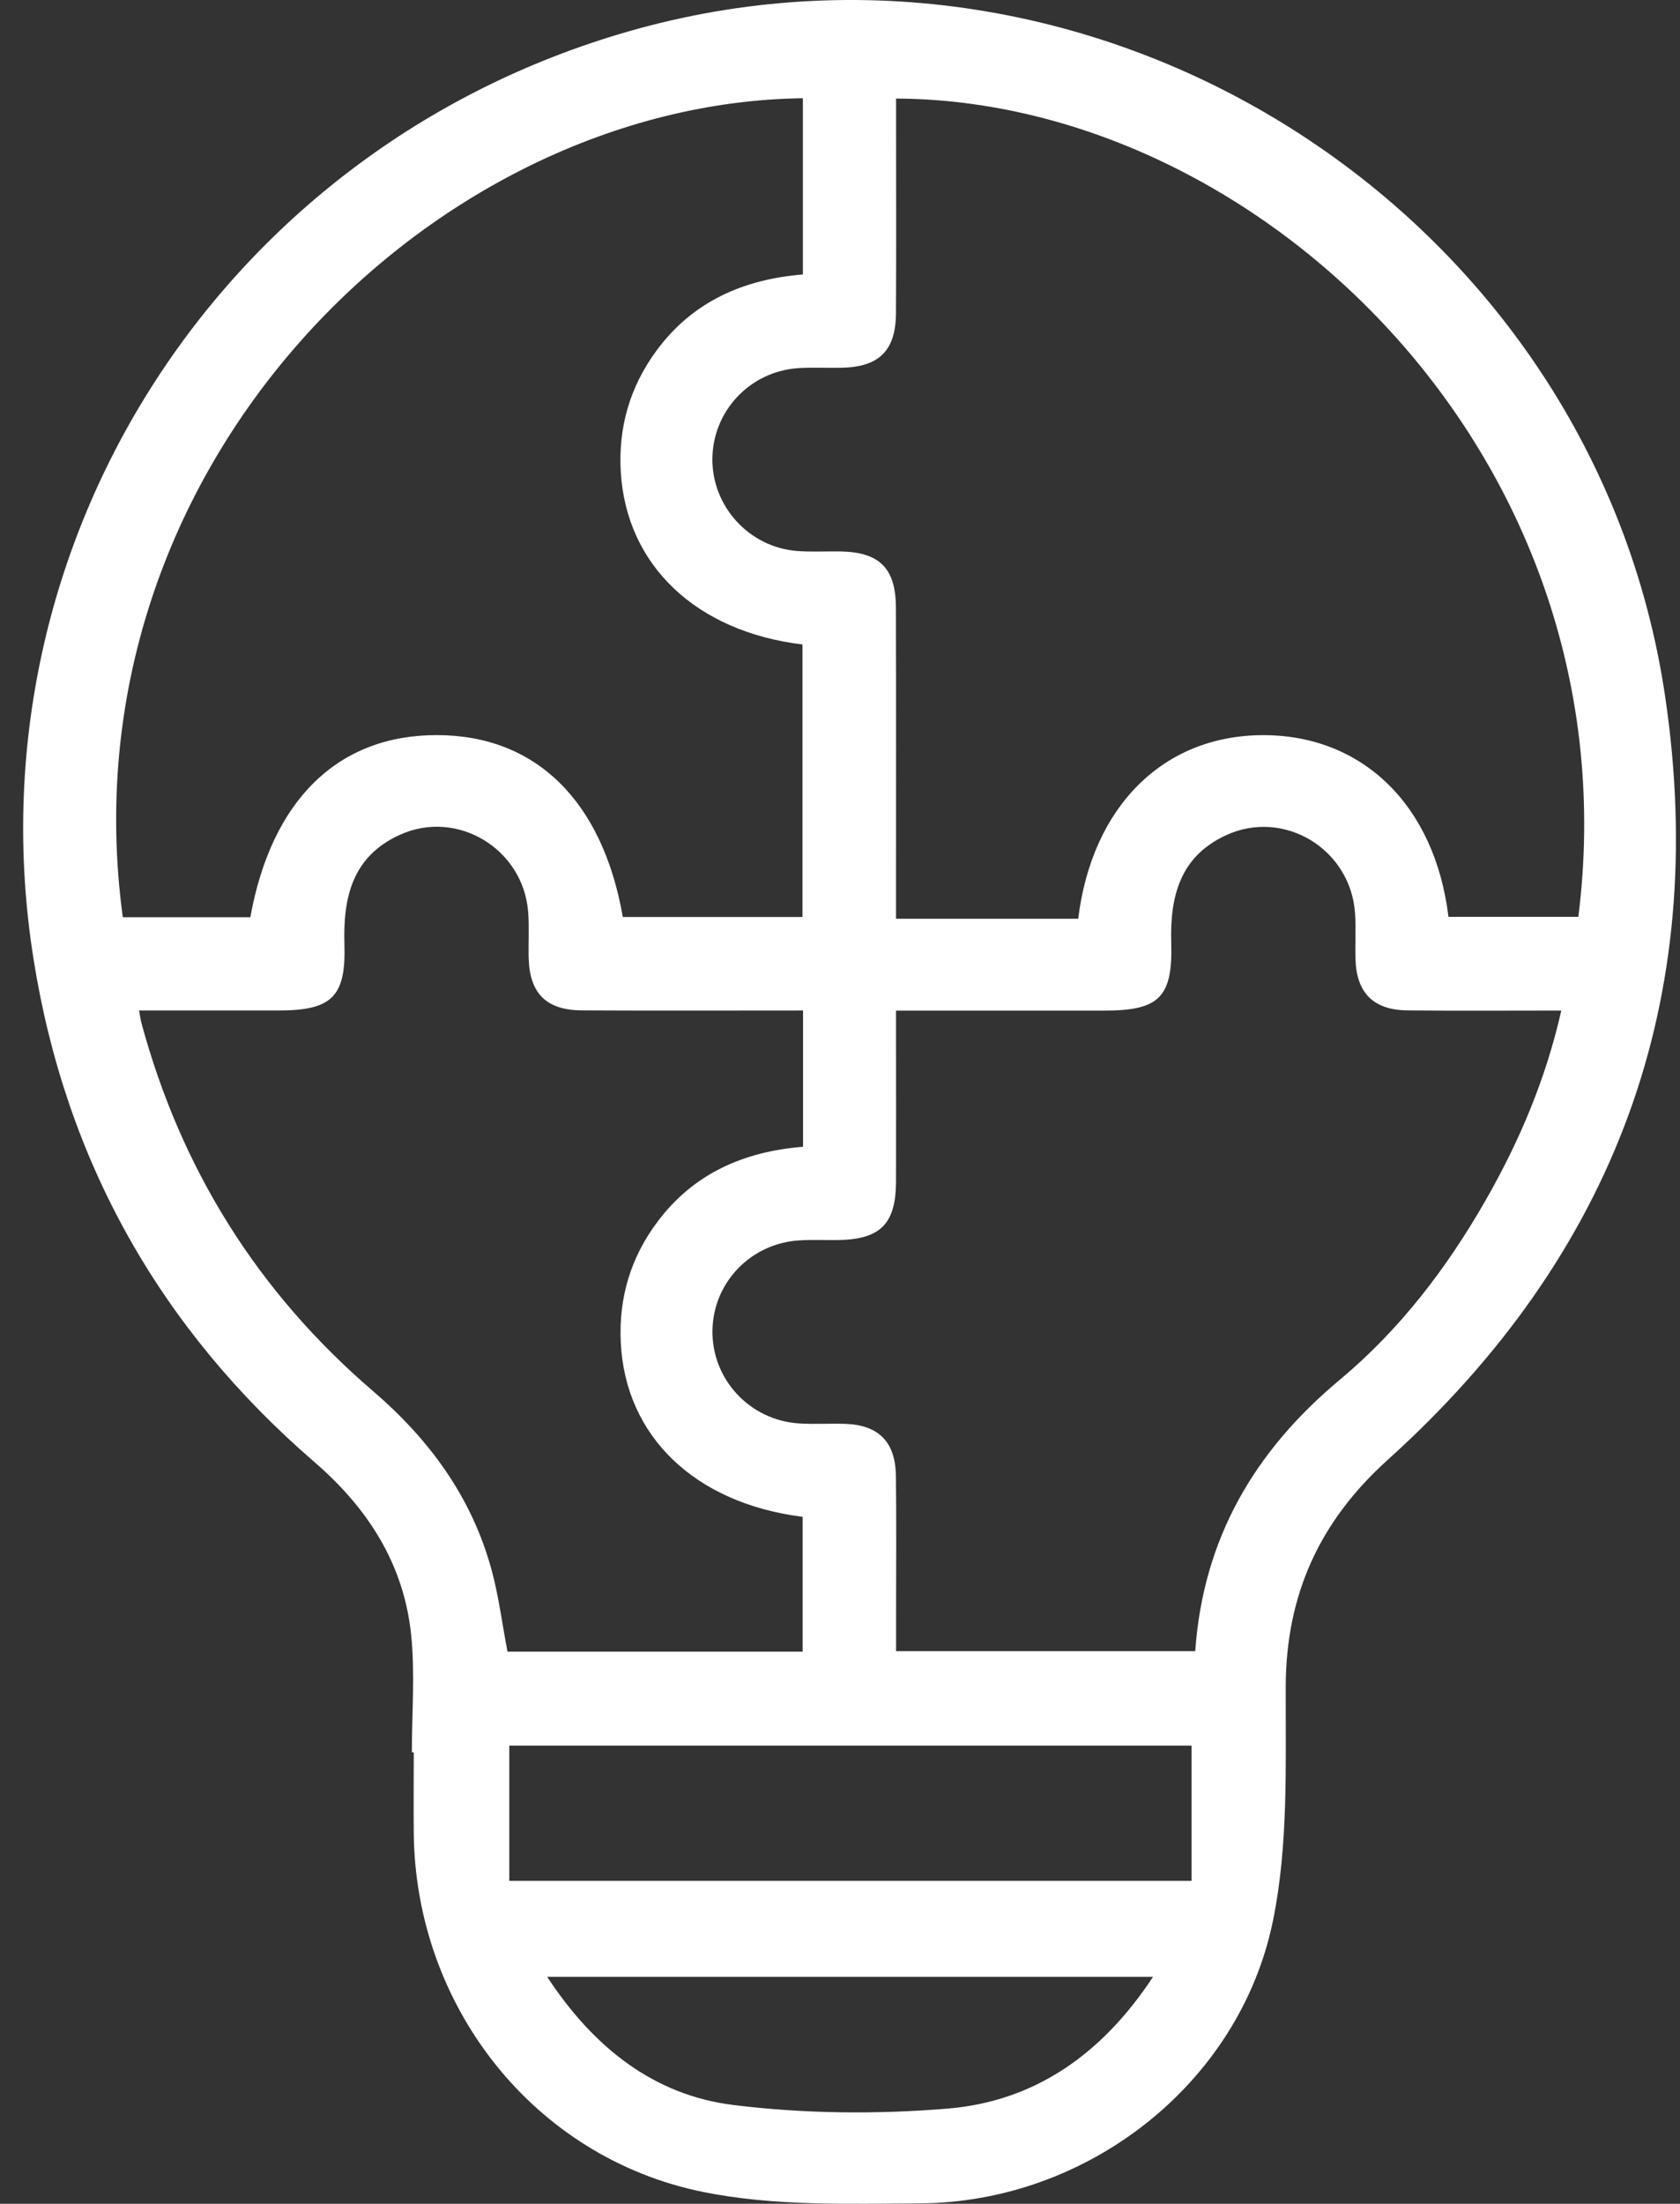 <?xml version="1.0" encoding="UTF-8"?>
<svg xmlns="http://www.w3.org/2000/svg" width="61" height="80" viewBox="0 0 61 80" fill="none">
  <rect x="0" y="0" width="61" height="80" fill="#333333" stroke="none"/>
  <path d="M14.954 63.613C14.954 62.19 15.073 60.757 14.929 59.348C14.664 56.78 13.361 54.753 11.41 53.068C5.812 48.231 2.388 42.152 1.221 34.838C-1.206 19.637 8.201 5.157 23.152 1.047C40.156 -3.627 57.897 7.859 60.463 25.299C62.083 36.296 58.639 45.554 50.391 52.991C47.908 55.228 46.693 57.892 46.684 61.236C46.676 64.071 46.784 66.977 46.221 69.725C45.006 75.653 39.477 79.949 33.41 79.984C30.78 80.001 28.085 80.088 25.535 79.572C19.363 78.322 15.079 72.806 15.023 66.529C15.014 65.556 15.023 64.585 15.023 63.613H14.956H14.954ZM52.595 33.282H57.309C59.392 16.713 45.802 3.637 32.536 3.578C32.536 3.92 32.536 4.264 32.536 4.607C32.536 6.863 32.546 9.12 32.532 11.376C32.523 12.734 31.913 13.325 30.551 13.35C30.03 13.361 29.507 13.33 28.988 13.363C27.23 13.482 25.879 14.919 25.866 16.66C25.856 18.39 27.203 19.866 28.944 20.002C29.463 20.041 29.986 20.01 30.505 20.018C31.931 20.039 32.526 20.623 32.53 22.056C32.54 25.422 32.534 28.791 32.534 32.157V33.351H39.149C39.652 29.259 42.248 26.707 45.825 26.687C49.459 26.666 52.101 29.222 52.593 33.284L52.595 33.282ZM32.534 36.682C32.534 37.121 32.534 37.461 32.534 37.798C32.534 39.498 32.54 41.198 32.534 42.9C32.528 44.446 31.952 45.004 30.38 45.016C29.928 45.02 29.475 45 29.027 45.027C27.265 45.133 25.9 46.55 25.869 48.287C25.837 50.06 27.217 51.557 29.01 51.672C29.563 51.707 30.122 51.67 30.676 51.687C31.896 51.724 32.515 52.339 32.53 53.574C32.551 55.274 32.536 56.974 32.536 58.676C32.536 59.109 32.536 59.542 32.536 59.94H43.398C43.688 55.826 45.567 52.657 48.652 50.083C50.827 48.268 52.539 46.029 53.944 43.569C55.168 41.429 56.125 39.179 56.69 36.684C54.774 36.684 52.937 36.698 51.098 36.678C49.864 36.663 49.253 36.04 49.217 34.817C49.201 34.263 49.238 33.705 49.201 33.153C49.042 30.813 46.607 29.341 44.499 30.328C42.844 31.103 42.479 32.538 42.527 34.228C42.585 36.217 42.077 36.684 40.102 36.686C37.613 36.686 35.121 36.686 32.534 36.686V36.682ZM29.152 3.566C15.65 3.739 2.244 17.004 4.459 33.297H9.089C9.861 29.032 12.275 26.685 15.855 26.685C19.441 26.685 21.874 29.053 22.614 33.288H29.138V23.395C25.274 22.929 22.747 20.518 22.541 17.146C22.443 15.527 22.866 14.055 23.825 12.744C25.139 10.948 26.99 10.14 29.152 9.963V3.564V3.566ZM29.156 36.682C26.402 36.682 23.763 36.692 21.125 36.678C19.826 36.669 19.224 36.053 19.195 34.759C19.182 34.205 19.22 33.644 19.176 33.092C18.99 30.805 16.597 29.361 14.518 30.305C12.802 31.084 12.452 32.561 12.506 34.286C12.565 36.194 12.035 36.68 10.121 36.682C8.445 36.682 6.767 36.682 5.049 36.682C5.097 36.938 5.109 37.04 5.136 37.138C6.573 42.448 9.368 46.916 13.543 50.497C15.602 52.264 17.131 54.357 17.848 56.986C18.11 57.947 18.233 58.944 18.427 59.957H29.144V55.063C25.216 54.566 22.697 52.13 22.539 48.716C22.464 47.095 22.908 45.629 23.886 44.333C25.199 42.59 27.023 41.8 29.158 41.629V36.68L29.156 36.682ZM18.492 63.369V68.277H43.265V63.369H18.492ZM41.864 71.762H19.868C21.551 74.324 23.733 76.051 26.617 76.412C29.181 76.732 31.825 76.757 34.404 76.545C37.581 76.282 40.025 74.56 41.866 71.76L41.864 71.762Z" fill="white"></path>
</svg>

